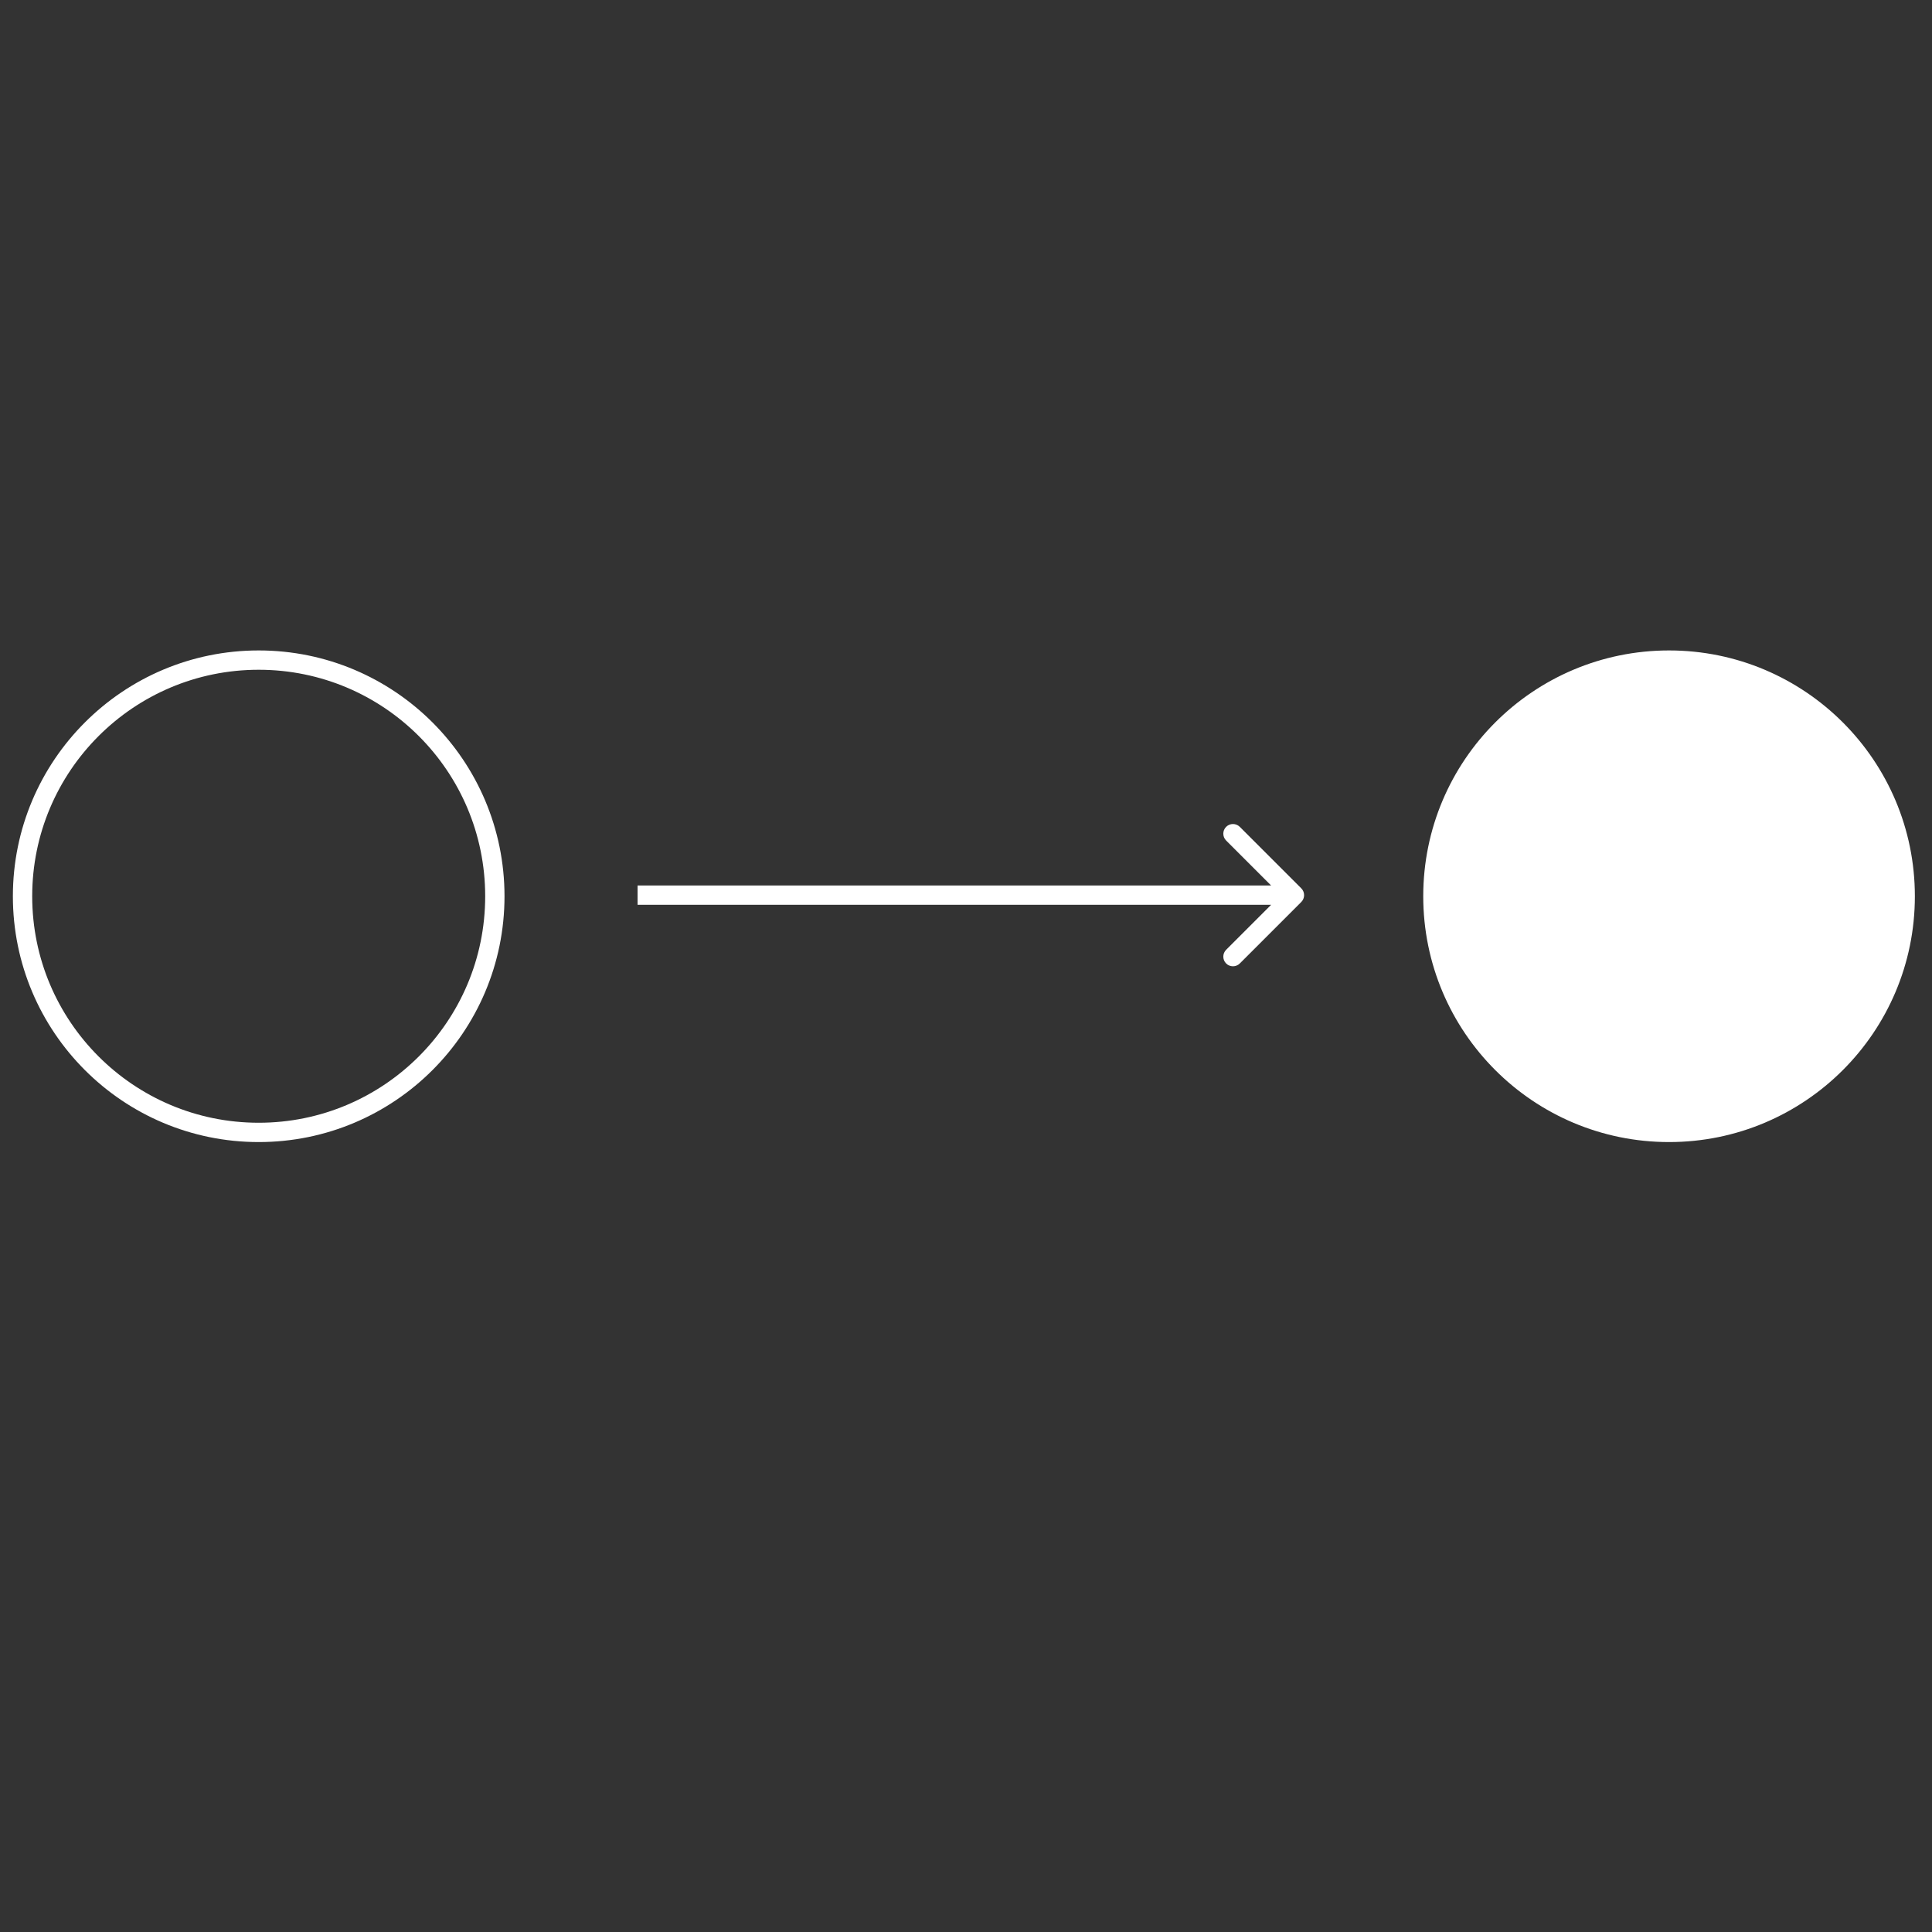 <svg width="300" height="300" viewBox="0 0 300 300" fill="none" xmlns="http://www.w3.org/2000/svg">
<rect x="0" y="0" width="300" height="300" fill="#333333" stroke="none"/>
<circle cx="259.17" cy="139.17" r="36.67" fill="white" stroke="white" stroke-width="3"/>
<circle cx="40.17" cy="139.17" r="36.67" stroke="white" stroke-width="3"/>
<path d="M202.061 140.061C202.646 139.475 202.646 138.525 202.061 137.939L192.515 128.393C191.929 127.808 190.979 127.808 190.393 128.393C189.808 128.979 189.808 129.929 190.393 130.515L198.879 139L190.393 147.485C189.808 148.071 189.808 149.021 190.393 149.607C190.979 150.192 191.929 150.192 192.515 149.607L202.061 140.061ZM99 140.5H201V137.5H99V140.5Z" fill="white"/>
</svg>
